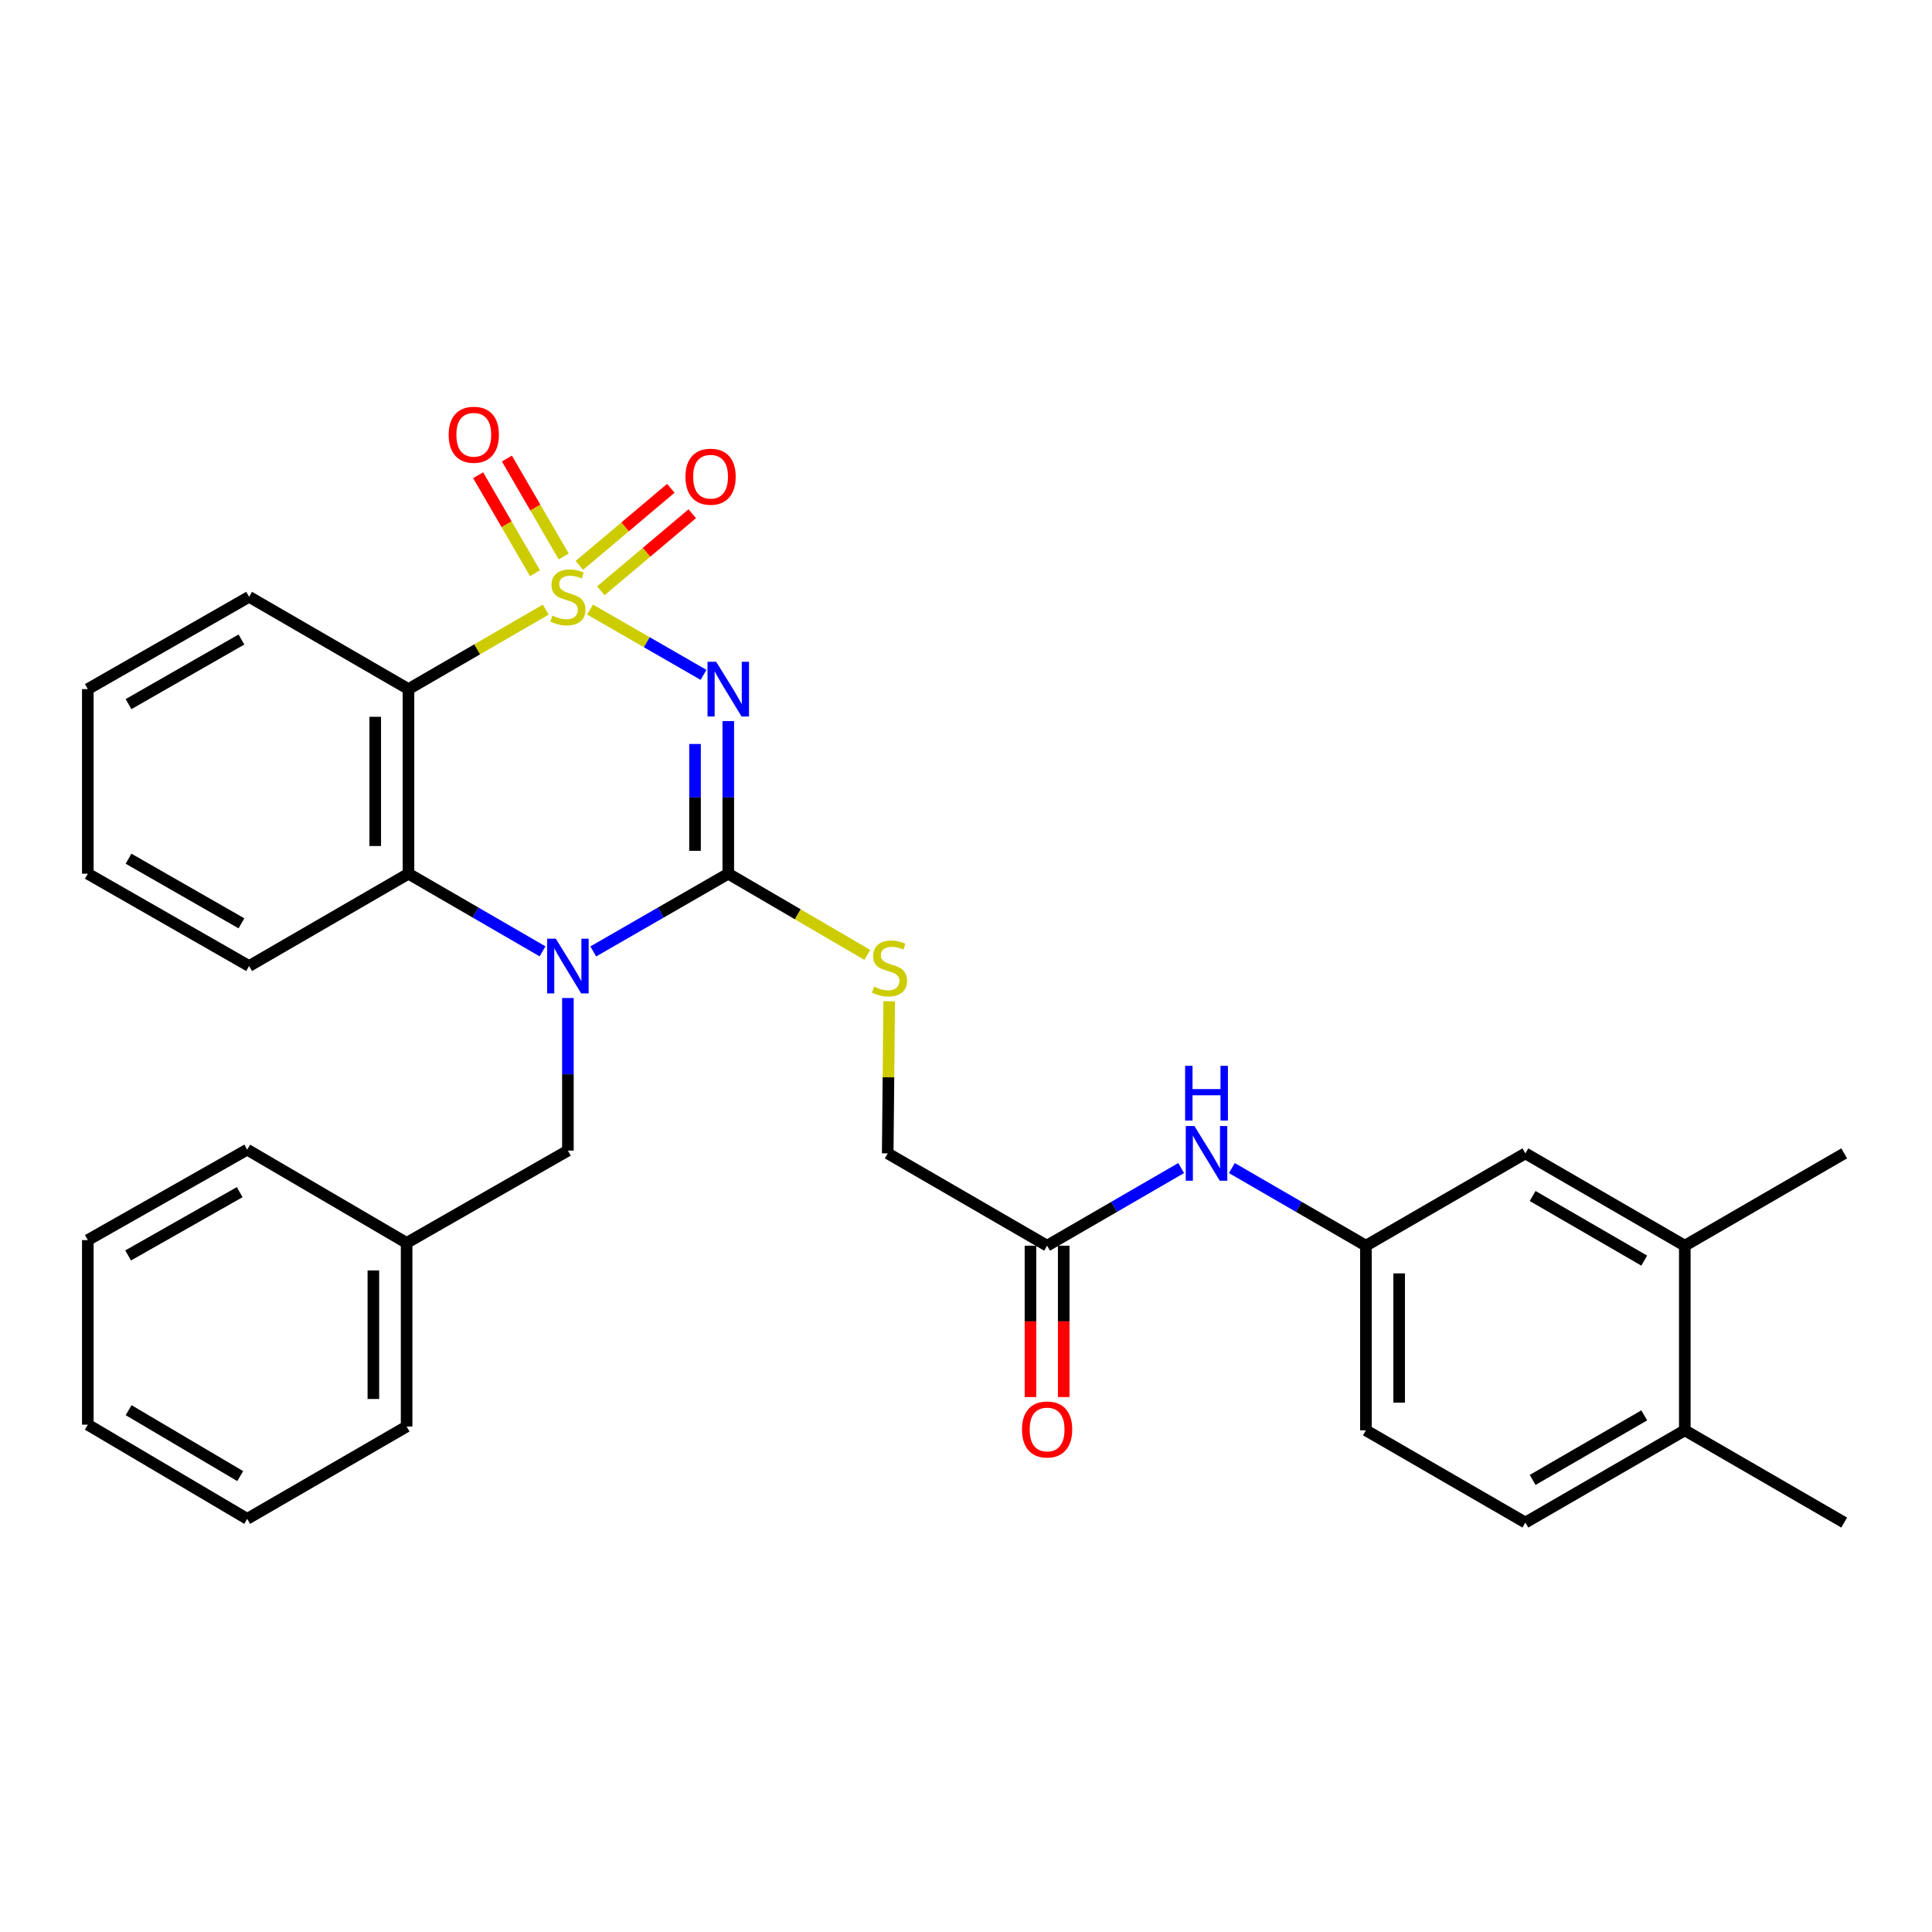 <?xml version='1.0' encoding='iso-8859-1'?>
<svg version='1.1' baseProfile='full'
              xmlns='http://www.w3.org/2000/svg'
                      xmlns:rdkit='http://www.rdkit.org/xml'
                      xmlns:xlink='http://www.w3.org/1999/xlink'
                  xml:space='preserve'
width='1000px' height='1000px' viewBox='0 0 1000 1000'>
<!-- END OF HEADER -->
<rect style='opacity:1.0;fill:#FFFFFF;stroke:none' width='1000' height='1000' x='0' y='0'> </rect>
<path class='bond-0' d='M 305.418,315.509 L 334.785,332.412' style='fill:none;fill-rule:evenodd;stroke:#CCCC00;stroke-width:6px;stroke-linecap:butt;stroke-linejoin:miter;stroke-opacity:1' />
<path class='bond-0' d='M 334.785,332.412 L 364.152,349.314' style='fill:none;fill-rule:evenodd;stroke:#0000FF;stroke-width:6px;stroke-linecap:butt;stroke-linejoin:miter;stroke-opacity:1' />
<path class='bond-3' d='M 282.48,315.543 L 246.955,336.113' style='fill:none;fill-rule:evenodd;stroke:#CCCC00;stroke-width:6px;stroke-linecap:butt;stroke-linejoin:miter;stroke-opacity:1' />
<path class='bond-3' d='M 246.955,336.113 L 211.43,356.683' style='fill:none;fill-rule:evenodd;stroke:#000000;stroke-width:6px;stroke-linecap:butt;stroke-linejoin:miter;stroke-opacity:1' />
<path class='bond-5' d='M 310.984,305.797 L 334.643,285.856' style='fill:none;fill-rule:evenodd;stroke:#CCCC00;stroke-width:6px;stroke-linecap:butt;stroke-linejoin:miter;stroke-opacity:1' />
<path class='bond-5' d='M 334.643,285.856 L 358.302,265.916' style='fill:none;fill-rule:evenodd;stroke:#FF0000;stroke-width:6px;stroke-linecap:butt;stroke-linejoin:miter;stroke-opacity:1' />
<path class='bond-5' d='M 299.893,292.637 L 323.552,272.697' style='fill:none;fill-rule:evenodd;stroke:#CCCC00;stroke-width:6px;stroke-linecap:butt;stroke-linejoin:miter;stroke-opacity:1' />
<path class='bond-5' d='M 323.552,272.697 L 347.211,252.756' style='fill:none;fill-rule:evenodd;stroke:#FF0000;stroke-width:6px;stroke-linecap:butt;stroke-linejoin:miter;stroke-opacity:1' />
<path class='bond-6' d='M 291.786,288.04 L 277.076,262.688' style='fill:none;fill-rule:evenodd;stroke:#CCCC00;stroke-width:6px;stroke-linecap:butt;stroke-linejoin:miter;stroke-opacity:1' />
<path class='bond-6' d='M 277.076,262.688 L 262.367,237.337' style='fill:none;fill-rule:evenodd;stroke:#FF0000;stroke-width:6px;stroke-linecap:butt;stroke-linejoin:miter;stroke-opacity:1' />
<path class='bond-6' d='M 276.9,296.677 L 262.19,271.326' style='fill:none;fill-rule:evenodd;stroke:#CCCC00;stroke-width:6px;stroke-linecap:butt;stroke-linejoin:miter;stroke-opacity:1' />
<path class='bond-6' d='M 262.19,271.326 L 247.481,245.974' style='fill:none;fill-rule:evenodd;stroke:#FF0000;stroke-width:6px;stroke-linecap:butt;stroke-linejoin:miter;stroke-opacity:1' />
<path class='bond-1' d='M 376.955,373.232 L 376.955,412.731' style='fill:none;fill-rule:evenodd;stroke:#0000FF;stroke-width:6px;stroke-linecap:butt;stroke-linejoin:miter;stroke-opacity:1' />
<path class='bond-1' d='M 376.955,412.731 L 376.955,452.229' style='fill:none;fill-rule:evenodd;stroke:#000000;stroke-width:6px;stroke-linecap:butt;stroke-linejoin:miter;stroke-opacity:1' />
<path class='bond-1' d='M 359.745,385.081 L 359.745,412.731' style='fill:none;fill-rule:evenodd;stroke:#0000FF;stroke-width:6px;stroke-linecap:butt;stroke-linejoin:miter;stroke-opacity:1' />
<path class='bond-1' d='M 359.745,412.731 L 359.745,440.38' style='fill:none;fill-rule:evenodd;stroke:#000000;stroke-width:6px;stroke-linecap:butt;stroke-linejoin:miter;stroke-opacity:1' />
<path class='bond-7' d='M 376.955,452.229 L 412.938,473.244' style='fill:none;fill-rule:evenodd;stroke:#000000;stroke-width:6px;stroke-linecap:butt;stroke-linejoin:miter;stroke-opacity:1' />
<path class='bond-7' d='M 412.938,473.244 L 448.92,494.259' style='fill:none;fill-rule:evenodd;stroke:#CCCC00;stroke-width:6px;stroke-linecap:butt;stroke-linejoin:miter;stroke-opacity:1' />
<path class='bond-31' d='M 376.955,452.229 L 342.017,472.343' style='fill:none;fill-rule:evenodd;stroke:#000000;stroke-width:6px;stroke-linecap:butt;stroke-linejoin:miter;stroke-opacity:1' />
<path class='bond-31' d='M 342.017,472.343 L 307.078,492.456' style='fill:none;fill-rule:evenodd;stroke:#0000FF;stroke-width:6px;stroke-linecap:butt;stroke-linejoin:miter;stroke-opacity:1' />
<path class='bond-2' d='M 280.82,492.416 L 246.125,472.323' style='fill:none;fill-rule:evenodd;stroke:#0000FF;stroke-width:6px;stroke-linecap:butt;stroke-linejoin:miter;stroke-opacity:1' />
<path class='bond-2' d='M 246.125,472.323 L 211.43,452.229' style='fill:none;fill-rule:evenodd;stroke:#000000;stroke-width:6px;stroke-linecap:butt;stroke-linejoin:miter;stroke-opacity:1' />
<path class='bond-8' d='M 293.944,516.565 L 293.944,556.055' style='fill:none;fill-rule:evenodd;stroke:#0000FF;stroke-width:6px;stroke-linecap:butt;stroke-linejoin:miter;stroke-opacity:1' />
<path class='bond-8' d='M 293.944,556.055 L 293.944,595.544' style='fill:none;fill-rule:evenodd;stroke:#000000;stroke-width:6px;stroke-linecap:butt;stroke-linejoin:miter;stroke-opacity:1' />
<path class='bond-4' d='M 211.43,356.683 L 211.43,452.229' style='fill:none;fill-rule:evenodd;stroke:#000000;stroke-width:6px;stroke-linecap:butt;stroke-linejoin:miter;stroke-opacity:1' />
<path class='bond-4' d='M 194.219,371.015 L 194.219,437.897' style='fill:none;fill-rule:evenodd;stroke:#000000;stroke-width:6px;stroke-linecap:butt;stroke-linejoin:miter;stroke-opacity:1' />
<path class='bond-18' d='M 211.43,356.683 L 128.934,308.905' style='fill:none;fill-rule:evenodd;stroke:#000000;stroke-width:6px;stroke-linecap:butt;stroke-linejoin:miter;stroke-opacity:1' />
<path class='bond-21' d='M 211.43,452.229 L 128.934,500.017' style='fill:none;fill-rule:evenodd;stroke:#000000;stroke-width:6px;stroke-linecap:butt;stroke-linejoin:miter;stroke-opacity:1' />
<path class='bond-16' d='M 460.247,518.254 L 459.863,557.621' style='fill:none;fill-rule:evenodd;stroke:#CCCC00;stroke-width:6px;stroke-linecap:butt;stroke-linejoin:miter;stroke-opacity:1' />
<path class='bond-16' d='M 459.863,557.621 L 459.479,596.988' style='fill:none;fill-rule:evenodd;stroke:#000000;stroke-width:6px;stroke-linecap:butt;stroke-linejoin:miter;stroke-opacity:1' />
<path class='bond-20' d='M 293.944,595.544 L 210.464,643.332' style='fill:none;fill-rule:evenodd;stroke:#000000;stroke-width:6px;stroke-linecap:butt;stroke-linejoin:miter;stroke-opacity:1' />
<path class='bond-9' d='M 541.974,644.766 L 459.479,596.988' style='fill:none;fill-rule:evenodd;stroke:#000000;stroke-width:6px;stroke-linecap:butt;stroke-linejoin:miter;stroke-opacity:1' />
<path class='bond-10' d='M 541.974,644.766 L 576.669,624.676' style='fill:none;fill-rule:evenodd;stroke:#000000;stroke-width:6px;stroke-linecap:butt;stroke-linejoin:miter;stroke-opacity:1' />
<path class='bond-10' d='M 576.669,624.676 L 611.365,604.587' style='fill:none;fill-rule:evenodd;stroke:#0000FF;stroke-width:6px;stroke-linecap:butt;stroke-linejoin:miter;stroke-opacity:1' />
<path class='bond-15' d='M 533.369,644.766 L 533.369,683.942' style='fill:none;fill-rule:evenodd;stroke:#000000;stroke-width:6px;stroke-linecap:butt;stroke-linejoin:miter;stroke-opacity:1' />
<path class='bond-15' d='M 533.369,683.942 L 533.369,723.119' style='fill:none;fill-rule:evenodd;stroke:#FF0000;stroke-width:6px;stroke-linecap:butt;stroke-linejoin:miter;stroke-opacity:1' />
<path class='bond-15' d='M 550.579,644.766 L 550.579,683.942' style='fill:none;fill-rule:evenodd;stroke:#000000;stroke-width:6px;stroke-linecap:butt;stroke-linejoin:miter;stroke-opacity:1' />
<path class='bond-15' d='M 550.579,683.942 L 550.579,723.119' style='fill:none;fill-rule:evenodd;stroke:#FF0000;stroke-width:6px;stroke-linecap:butt;stroke-linejoin:miter;stroke-opacity:1' />
<path class='bond-12' d='M 637.612,604.588 L 672.303,624.677' style='fill:none;fill-rule:evenodd;stroke:#0000FF;stroke-width:6px;stroke-linecap:butt;stroke-linejoin:miter;stroke-opacity:1' />
<path class='bond-12' d='M 672.303,624.677 L 706.993,644.766' style='fill:none;fill-rule:evenodd;stroke:#000000;stroke-width:6px;stroke-linecap:butt;stroke-linejoin:miter;stroke-opacity:1' />
<path class='bond-11' d='M 872.05,644.766 L 789.536,596.988' style='fill:none;fill-rule:evenodd;stroke:#000000;stroke-width:6px;stroke-linecap:butt;stroke-linejoin:miter;stroke-opacity:1' />
<path class='bond-11' d='M 851.049,652.493 L 793.289,619.048' style='fill:none;fill-rule:evenodd;stroke:#000000;stroke-width:6px;stroke-linecap:butt;stroke-linejoin:miter;stroke-opacity:1' />
<path class='bond-22' d='M 872.05,644.766 L 954.545,596.988' style='fill:none;fill-rule:evenodd;stroke:#000000;stroke-width:6px;stroke-linecap:butt;stroke-linejoin:miter;stroke-opacity:1' />
<path class='bond-34' d='M 872.05,644.766 L 872.05,740.331' style='fill:none;fill-rule:evenodd;stroke:#000000;stroke-width:6px;stroke-linecap:butt;stroke-linejoin:miter;stroke-opacity:1' />
<path class='bond-13' d='M 706.993,644.766 L 789.536,596.988' style='fill:none;fill-rule:evenodd;stroke:#000000;stroke-width:6px;stroke-linecap:butt;stroke-linejoin:miter;stroke-opacity:1' />
<path class='bond-19' d='M 706.993,644.766 L 706.993,740.331' style='fill:none;fill-rule:evenodd;stroke:#000000;stroke-width:6px;stroke-linecap:butt;stroke-linejoin:miter;stroke-opacity:1' />
<path class='bond-19' d='M 724.204,659.101 L 724.204,725.997' style='fill:none;fill-rule:evenodd;stroke:#000000;stroke-width:6px;stroke-linecap:butt;stroke-linejoin:miter;stroke-opacity:1' />
<path class='bond-14' d='M 872.05,740.331 L 789.536,788.071' style='fill:none;fill-rule:evenodd;stroke:#000000;stroke-width:6px;stroke-linecap:butt;stroke-linejoin:miter;stroke-opacity:1' />
<path class='bond-14' d='M 851.054,732.595 L 793.294,766.013' style='fill:none;fill-rule:evenodd;stroke:#000000;stroke-width:6px;stroke-linecap:butt;stroke-linejoin:miter;stroke-opacity:1' />
<path class='bond-23' d='M 872.05,740.331 L 954.545,788.071' style='fill:none;fill-rule:evenodd;stroke:#000000;stroke-width:6px;stroke-linecap:butt;stroke-linejoin:miter;stroke-opacity:1' />
<path class='bond-17' d='M 789.536,788.071 L 706.993,740.331' style='fill:none;fill-rule:evenodd;stroke:#000000;stroke-width:6px;stroke-linecap:butt;stroke-linejoin:miter;stroke-opacity:1' />
<path class='bond-26' d='M 128.934,308.905 L 45.455,356.683' style='fill:none;fill-rule:evenodd;stroke:#000000;stroke-width:6px;stroke-linecap:butt;stroke-linejoin:miter;stroke-opacity:1' />
<path class='bond-26' d='M 124.961,331.009 L 66.525,364.453' style='fill:none;fill-rule:evenodd;stroke:#000000;stroke-width:6px;stroke-linecap:butt;stroke-linejoin:miter;stroke-opacity:1' />
<path class='bond-24' d='M 210.464,643.332 L 210.464,738.371' style='fill:none;fill-rule:evenodd;stroke:#000000;stroke-width:6px;stroke-linecap:butt;stroke-linejoin:miter;stroke-opacity:1' />
<path class='bond-24' d='M 193.254,657.588 L 193.254,724.115' style='fill:none;fill-rule:evenodd;stroke:#000000;stroke-width:6px;stroke-linecap:butt;stroke-linejoin:miter;stroke-opacity:1' />
<path class='bond-25' d='M 210.464,643.332 L 127.95,595.057' style='fill:none;fill-rule:evenodd;stroke:#000000;stroke-width:6px;stroke-linecap:butt;stroke-linejoin:miter;stroke-opacity:1' />
<path class='bond-32' d='M 128.934,500.017 L 45.455,452.229' style='fill:none;fill-rule:evenodd;stroke:#000000;stroke-width:6px;stroke-linecap:butt;stroke-linejoin:miter;stroke-opacity:1' />
<path class='bond-32' d='M 124.963,477.913 L 66.527,444.461' style='fill:none;fill-rule:evenodd;stroke:#000000;stroke-width:6px;stroke-linecap:butt;stroke-linejoin:miter;stroke-opacity:1' />
<path class='bond-29' d='M 210.464,738.371 L 127.95,786.159' style='fill:none;fill-rule:evenodd;stroke:#000000;stroke-width:6px;stroke-linecap:butt;stroke-linejoin:miter;stroke-opacity:1' />
<path class='bond-28' d='M 127.95,595.057 L 45.455,641.869' style='fill:none;fill-rule:evenodd;stroke:#000000;stroke-width:6px;stroke-linecap:butt;stroke-linejoin:miter;stroke-opacity:1' />
<path class='bond-28' d='M 124.069,617.047 L 66.323,649.815' style='fill:none;fill-rule:evenodd;stroke:#000000;stroke-width:6px;stroke-linecap:butt;stroke-linejoin:miter;stroke-opacity:1' />
<path class='bond-27' d='M 45.455,356.683 L 45.455,452.229' style='fill:none;fill-rule:evenodd;stroke:#000000;stroke-width:6px;stroke-linecap:butt;stroke-linejoin:miter;stroke-opacity:1' />
<path class='bond-30' d='M 45.455,641.869 L 45.455,737.415' style='fill:none;fill-rule:evenodd;stroke:#000000;stroke-width:6px;stroke-linecap:butt;stroke-linejoin:miter;stroke-opacity:1' />
<path class='bond-33' d='M 127.95,786.159 L 45.455,737.415' style='fill:none;fill-rule:evenodd;stroke:#000000;stroke-width:6px;stroke-linecap:butt;stroke-linejoin:miter;stroke-opacity:1' />
<path class='bond-33' d='M 124.33,764.03 L 66.584,729.91' style='fill:none;fill-rule:evenodd;stroke:#000000;stroke-width:6px;stroke-linecap:butt;stroke-linejoin:miter;stroke-opacity:1' />
<path  class='atom-0' d='M 285.944 318.625
Q 286.264 318.745, 287.584 319.305
Q 288.904 319.865, 290.344 320.225
Q 291.824 320.545, 293.264 320.545
Q 295.944 320.545, 297.504 319.265
Q 299.064 317.945, 299.064 315.665
Q 299.064 314.105, 298.264 313.145
Q 297.504 312.185, 296.304 311.665
Q 295.104 311.145, 293.104 310.545
Q 290.584 309.785, 289.064 309.065
Q 287.584 308.345, 286.504 306.825
Q 285.464 305.305, 285.464 302.745
Q 285.464 299.185, 287.864 296.985
Q 290.304 294.785, 295.104 294.785
Q 298.384 294.785, 302.104 296.345
L 301.184 299.425
Q 297.784 298.025, 295.224 298.025
Q 292.464 298.025, 290.944 299.185
Q 289.424 300.305, 289.464 302.265
Q 289.464 303.785, 290.224 304.705
Q 291.024 305.625, 292.144 306.145
Q 293.304 306.665, 295.224 307.265
Q 297.784 308.065, 299.304 308.865
Q 300.824 309.665, 301.904 311.305
Q 303.024 312.905, 303.024 315.665
Q 303.024 319.585, 300.384 321.705
Q 297.784 323.785, 293.424 323.785
Q 290.904 323.785, 288.984 323.225
Q 287.104 322.705, 284.864 321.785
L 285.944 318.625
' fill='#CCCC00'/>
<path  class='atom-1' d='M 370.695 342.523
L 379.975 357.523
Q 380.895 359.003, 382.375 361.683
Q 383.855 364.363, 383.935 364.523
L 383.935 342.523
L 387.695 342.523
L 387.695 370.843
L 383.815 370.843
L 373.855 354.443
Q 372.695 352.523, 371.455 350.323
Q 370.255 348.123, 369.895 347.443
L 369.895 370.843
L 366.215 370.843
L 366.215 342.523
L 370.695 342.523
' fill='#0000FF'/>
<path  class='atom-3' d='M 287.684 485.857
L 296.964 500.857
Q 297.884 502.337, 299.364 505.017
Q 300.844 507.697, 300.924 507.857
L 300.924 485.857
L 304.684 485.857
L 304.684 514.177
L 300.804 514.177
L 290.844 497.777
Q 289.684 495.857, 288.444 493.657
Q 287.244 491.457, 286.884 490.777
L 286.884 514.177
L 283.204 514.177
L 283.204 485.857
L 287.684 485.857
' fill='#0000FF'/>
<path  class='atom-6' d='M 354.796 246.741
Q 354.796 239.941, 358.156 236.141
Q 361.516 232.341, 367.796 232.341
Q 374.076 232.341, 377.436 236.141
Q 380.796 239.941, 380.796 246.741
Q 380.796 253.621, 377.396 257.541
Q 373.996 261.421, 367.796 261.421
Q 361.556 261.421, 358.156 257.541
Q 354.796 253.661, 354.796 246.741
M 367.796 258.221
Q 372.116 258.221, 374.436 255.341
Q 376.796 252.421, 376.796 246.741
Q 376.796 241.181, 374.436 238.381
Q 372.116 235.541, 367.796 235.541
Q 363.476 235.541, 361.116 238.341
Q 358.796 241.141, 358.796 246.741
Q 358.796 252.461, 361.116 255.341
Q 363.476 258.221, 367.796 258.221
' fill='#FF0000'/>
<path  class='atom-7' d='M 232.229 225.027
Q 232.229 218.227, 235.589 214.427
Q 238.949 210.627, 245.229 210.627
Q 251.509 210.627, 254.869 214.427
Q 258.229 218.227, 258.229 225.027
Q 258.229 231.907, 254.829 235.827
Q 251.429 239.707, 245.229 239.707
Q 238.989 239.707, 235.589 235.827
Q 232.229 231.947, 232.229 225.027
M 245.229 236.507
Q 249.549 236.507, 251.869 233.627
Q 254.229 230.707, 254.229 225.027
Q 254.229 219.467, 251.869 216.667
Q 249.549 213.827, 245.229 213.827
Q 240.909 213.827, 238.549 216.627
Q 236.229 219.427, 236.229 225.027
Q 236.229 230.747, 238.549 233.627
Q 240.909 236.507, 245.229 236.507
' fill='#FF0000'/>
<path  class='atom-8' d='M 452.416 510.693
Q 452.736 510.813, 454.056 511.373
Q 455.376 511.933, 456.816 512.293
Q 458.296 512.613, 459.736 512.613
Q 462.416 512.613, 463.976 511.333
Q 465.536 510.013, 465.536 507.733
Q 465.536 506.173, 464.736 505.213
Q 463.976 504.253, 462.776 503.733
Q 461.576 503.213, 459.576 502.613
Q 457.056 501.853, 455.536 501.133
Q 454.056 500.413, 452.976 498.893
Q 451.936 497.373, 451.936 494.813
Q 451.936 491.253, 454.336 489.053
Q 456.776 486.853, 461.576 486.853
Q 464.856 486.853, 468.576 488.413
L 467.656 491.493
Q 464.256 490.093, 461.696 490.093
Q 458.936 490.093, 457.416 491.253
Q 455.896 492.373, 455.936 494.333
Q 455.936 495.853, 456.696 496.773
Q 457.496 497.693, 458.616 498.213
Q 459.776 498.733, 461.696 499.333
Q 464.256 500.133, 465.776 500.933
Q 467.296 501.733, 468.376 503.373
Q 469.496 504.973, 469.496 507.733
Q 469.496 511.653, 466.856 513.773
Q 464.256 515.853, 459.896 515.853
Q 457.376 515.853, 455.456 515.293
Q 453.576 514.773, 451.336 513.853
L 452.416 510.693
' fill='#CCCC00'/>
<path  class='atom-11' d='M 618.228 582.828
L 627.508 597.828
Q 628.428 599.308, 629.908 601.988
Q 631.388 604.668, 631.468 604.828
L 631.468 582.828
L 635.228 582.828
L 635.228 611.148
L 631.348 611.148
L 621.388 594.748
Q 620.228 592.828, 618.988 590.628
Q 617.788 588.428, 617.428 587.748
L 617.428 611.148
L 613.748 611.148
L 613.748 582.828
L 618.228 582.828
' fill='#0000FF'/>
<path  class='atom-11' d='M 613.408 551.676
L 617.248 551.676
L 617.248 563.716
L 631.728 563.716
L 631.728 551.676
L 635.568 551.676
L 635.568 579.996
L 631.728 579.996
L 631.728 566.916
L 617.248 566.916
L 617.248 579.996
L 613.408 579.996
L 613.408 551.676
' fill='#0000FF'/>
<path  class='atom-16' d='M 528.974 739.895
Q 528.974 733.095, 532.334 729.295
Q 535.694 725.495, 541.974 725.495
Q 548.254 725.495, 551.614 729.295
Q 554.974 733.095, 554.974 739.895
Q 554.974 746.775, 551.574 750.695
Q 548.174 754.575, 541.974 754.575
Q 535.734 754.575, 532.334 750.695
Q 528.974 746.815, 528.974 739.895
M 541.974 751.375
Q 546.294 751.375, 548.614 748.495
Q 550.974 745.575, 550.974 739.895
Q 550.974 734.335, 548.614 731.535
Q 546.294 728.695, 541.974 728.695
Q 537.654 728.695, 535.294 731.495
Q 532.974 734.295, 532.974 739.895
Q 532.974 745.615, 535.294 748.495
Q 537.654 751.375, 541.974 751.375
' fill='#FF0000'/>
</svg>
